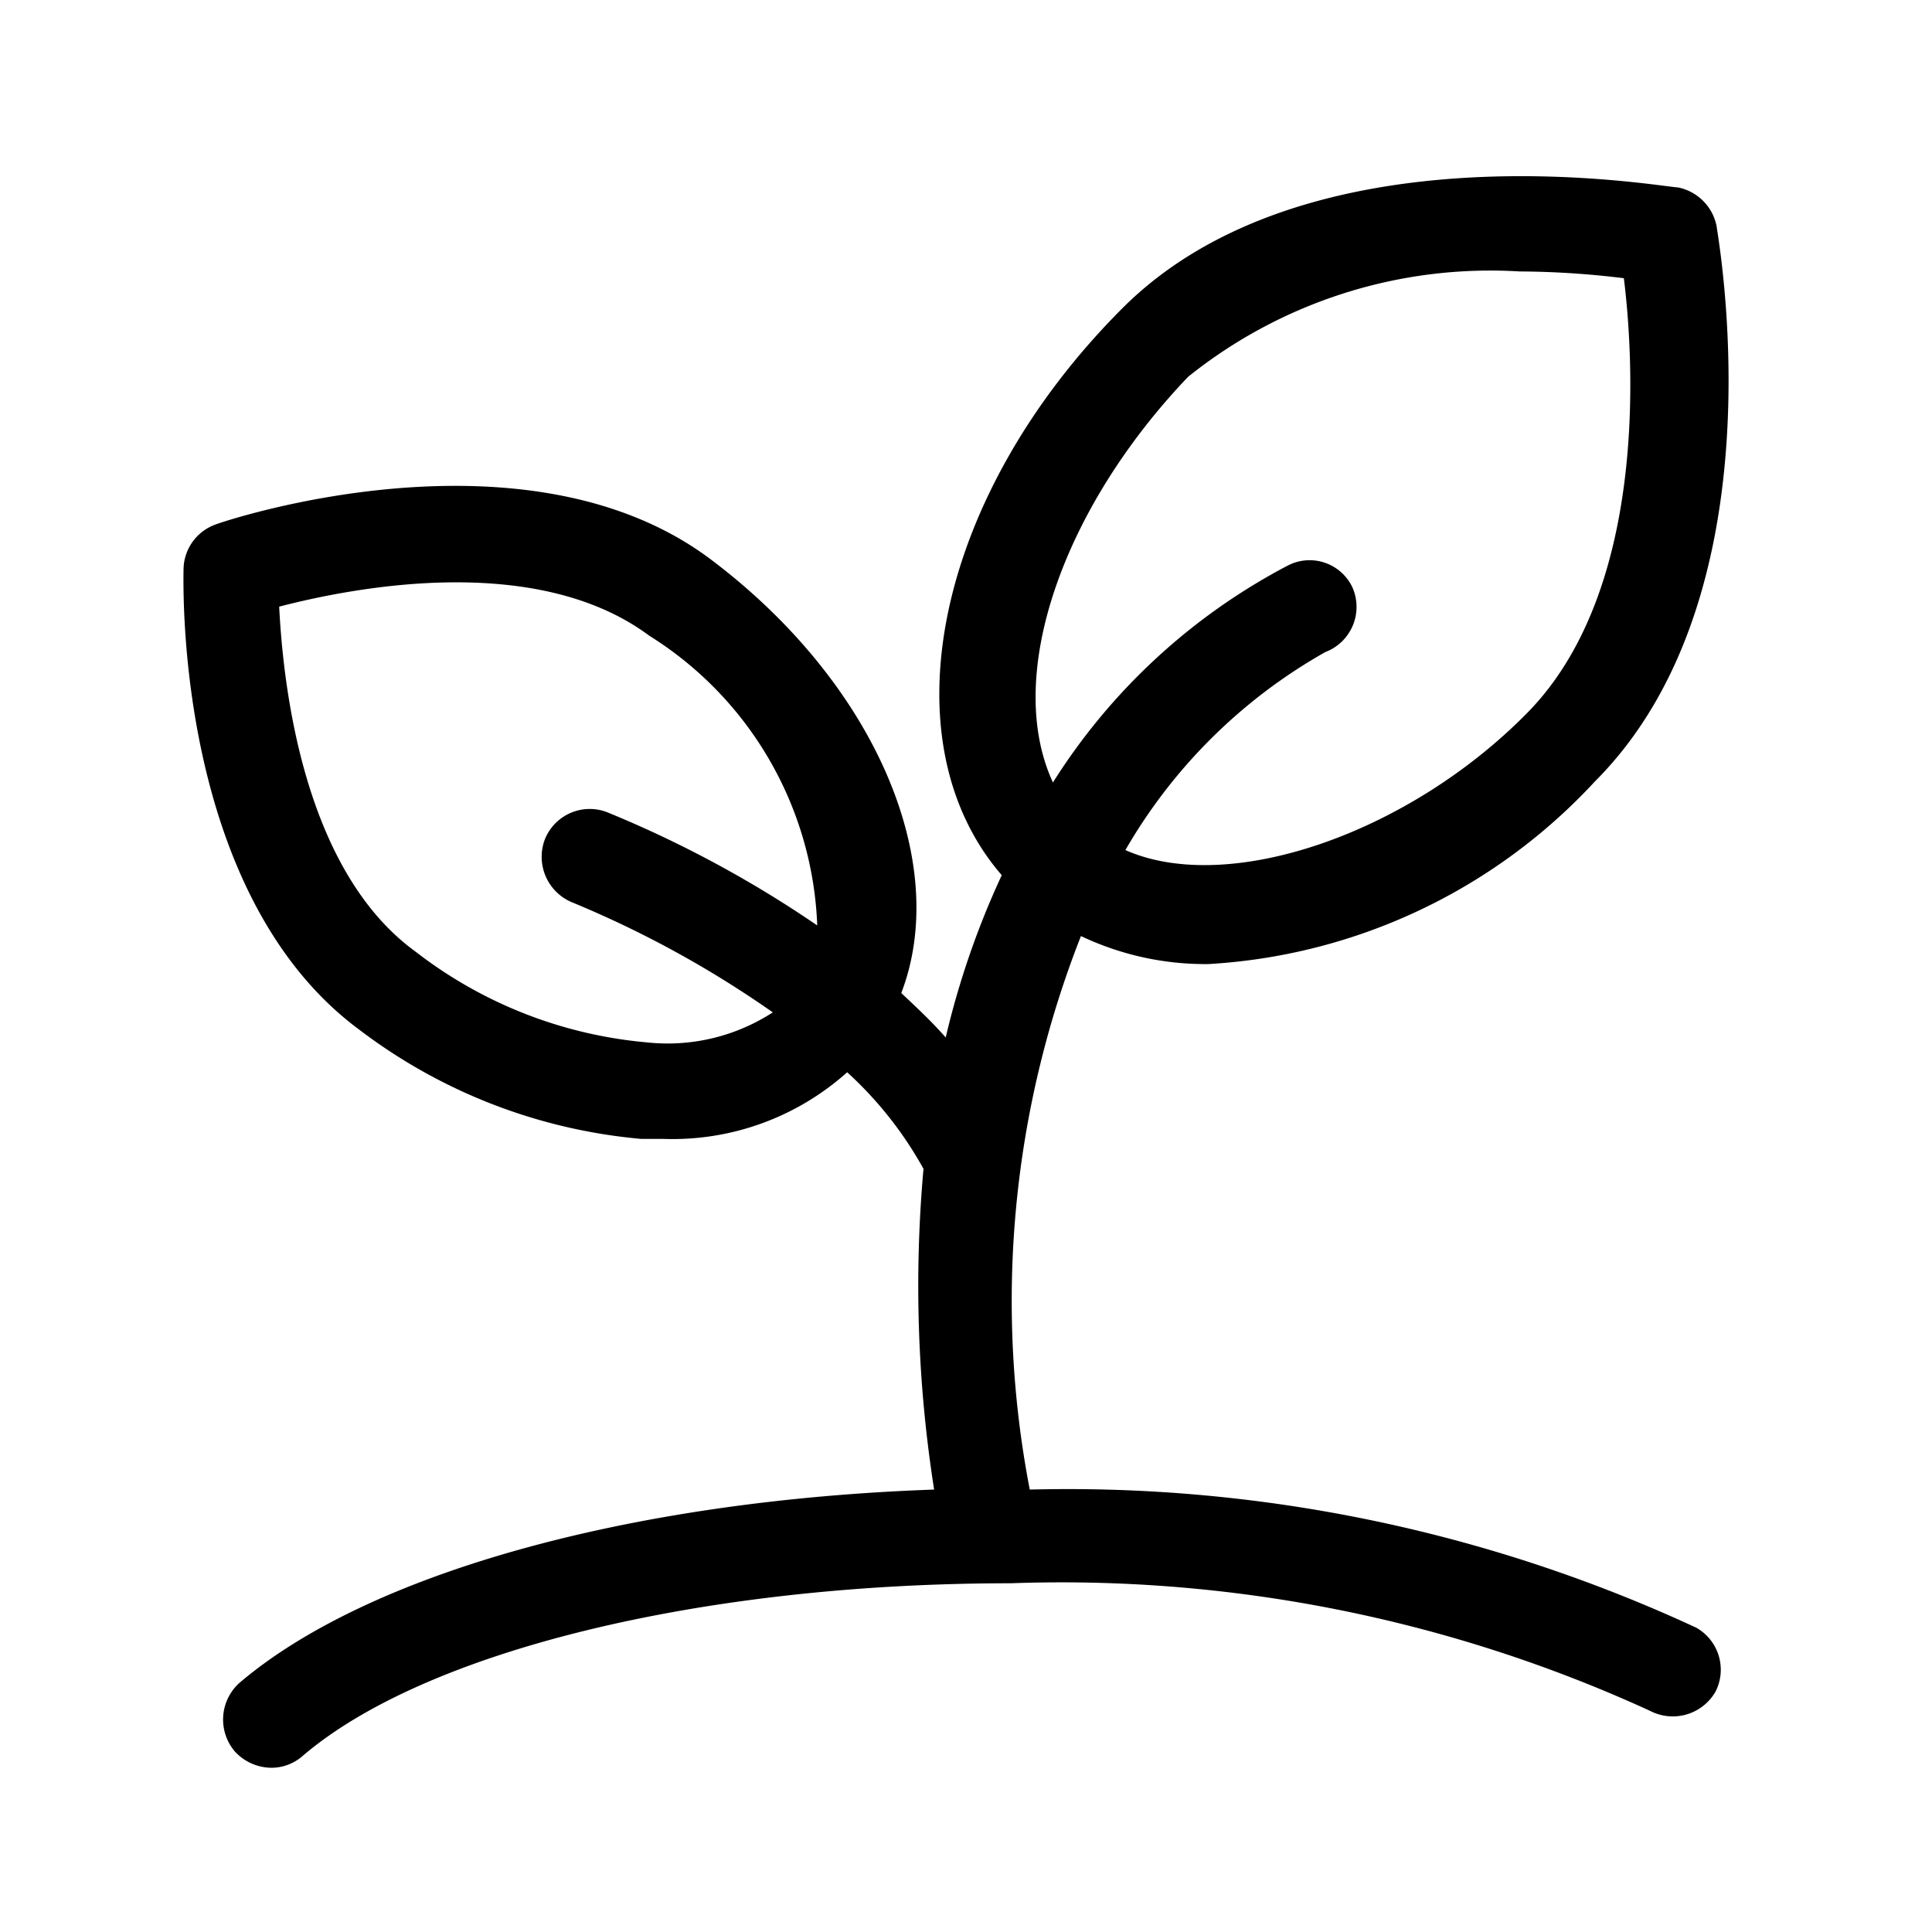 <?xml version="1.0" encoding="utf-8"?>
<svg xmlns="http://www.w3.org/2000/svg" viewBox="0 0 20 20">
  <defs>
    <style>.cls-1{fill:none;}</style>
  </defs>
  <title>permaculture</title>
  <g data-name="Calque 2" id="Calque_2">
    <g data-name="Calque 1" id="Calque_1-2">
      <rect class="cls-1" height="20" width="20"/>
      <path d="M17.56,16.85a15.47,15.47,0,0,0-6.9-1.43,10.31,10.31,0,0,1,.53-5.73,3,3,0,0,0,1.32.29,5.91,5.91,0,0,0,4-1.89c1.94-1.94,1.28-5.59,1.26-5.75a.51.51,0,0,0-.4-.4c-.16,0-3.82-.68-5.75,1.25S9.16,7.66,10.37,9.06a8.69,8.69,0,0,0-.58,1.68c-.14-.16-.3-.31-.46-.46.52-1.36-.28-3.23-2-4.51-1.92-1.41-5-.38-5.1-.34a.5.5,0,0,0-.33.46c0,.13-.1,3.35,1.82,4.77a5.64,5.64,0,0,0,2.92,1.13h.23a2.71,2.71,0,0,0,1.9-.69,3.91,3.91,0,0,1,.79,1,13.6,13.6,0,0,0,.11,3.32c-3.13.11-5.85.86-7.19,2a.51.51,0,0,0-.05.71.52.52,0,0,0,.38.17.49.49,0,0,0,.32-.12c1.27-1.09,4.14-1.79,7.33-1.79a14.62,14.62,0,0,1,6.62,1.32.51.51,0,0,0,.68-.2A.5.5,0,0,0,17.56,16.85ZM6.69,10.79A4.56,4.56,0,0,1,4.3,9.85C3.13,9,2.93,7.07,2.89,6.28c.77-.2,2.66-.57,3.83.3a3.7,3.7,0,0,1,1.74,3A11.71,11.71,0,0,0,6.29,8.41a.5.5,0,0,0-.65.28.51.51,0,0,0,.28.65A10.79,10.79,0,0,1,8,10.48,2,2,0,0,1,6.69,10.79ZM12.3,3.9a5,5,0,0,1,3.43-1.09,9.1,9.1,0,0,1,1.08.07c.11.88.24,3.24-1,4.5S12.71,9.27,11.65,8.8a5.52,5.52,0,0,1,2.07-2.05A.5.5,0,0,0,14,6.08a.49.49,0,0,0-.66-.23A6.36,6.36,0,0,0,10.9,8.1C10.39,7,11,5.26,12.3,3.9Z"/>
    </g>
  </g>
</svg>